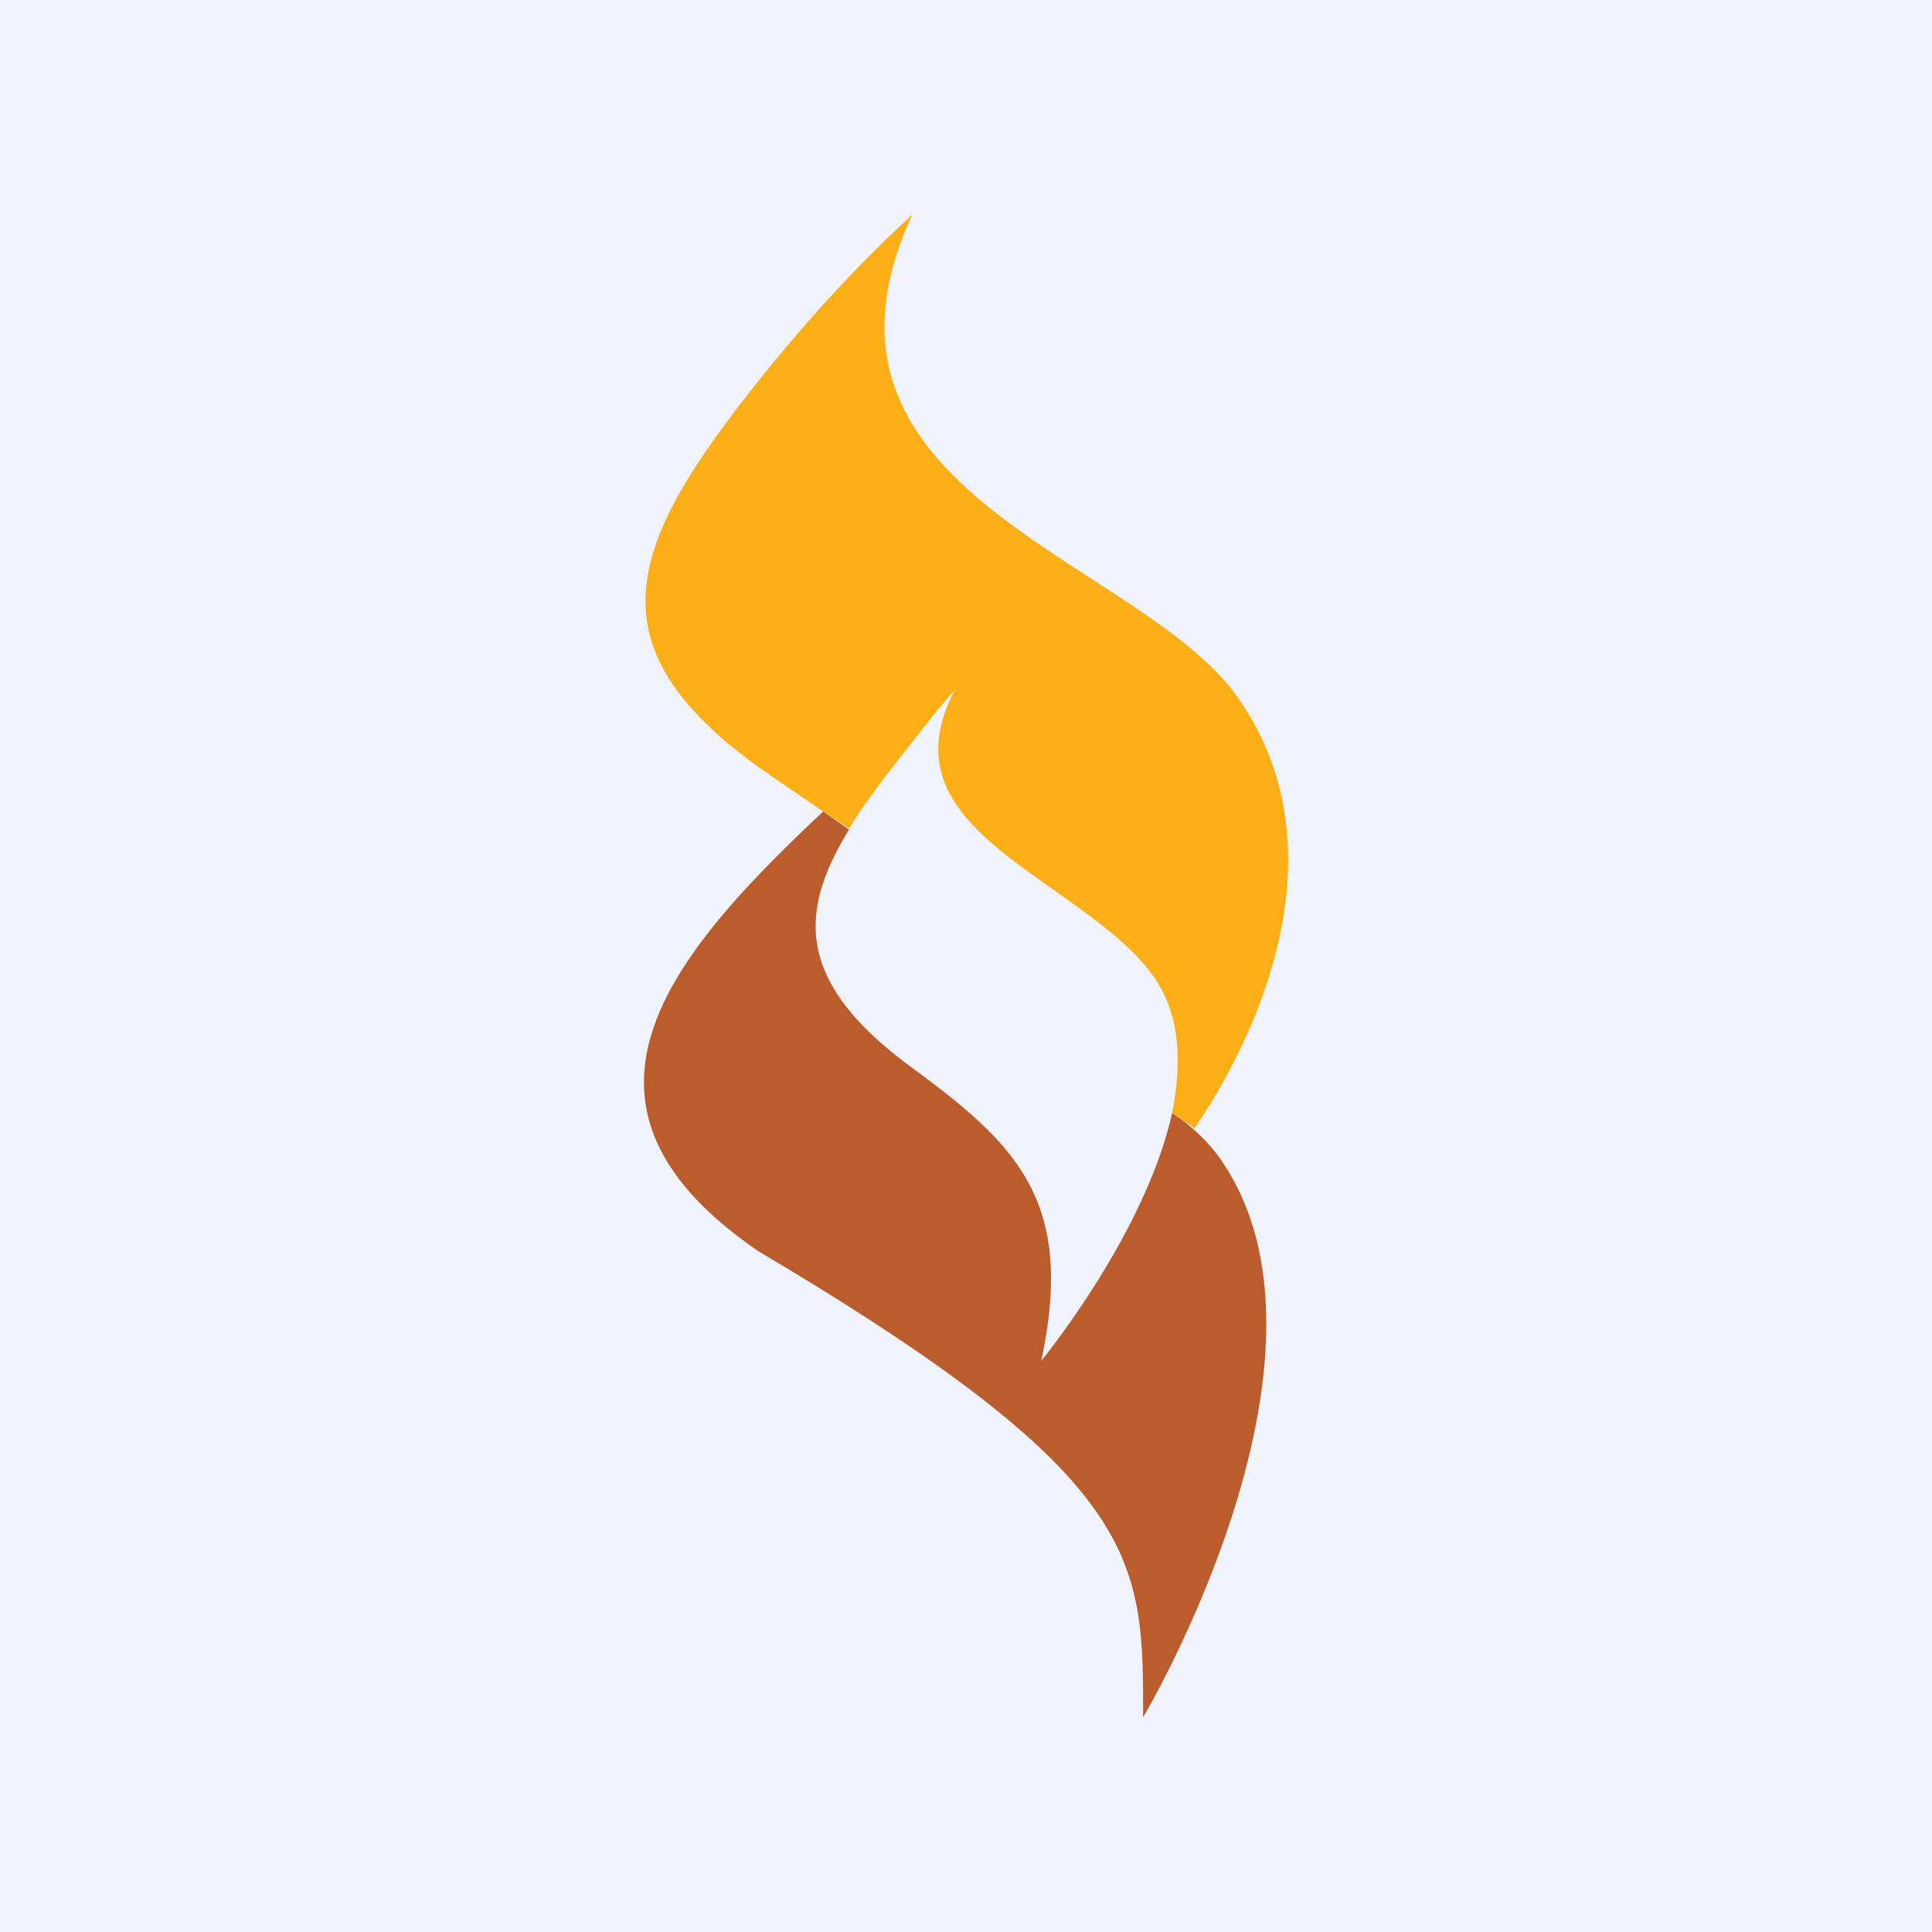 <svg xmlns="http://www.w3.org/2000/svg" width="18" height="18"><path fill="#F0F3FA" d="M0 0h18v18H0z"/><path d="M7.67 7.56c-1.46 1.37-2.59 2.74-.6 4.1 3.58 2.12 3.58 2.86 3.58 4.32V16s2.02-3.4.7-5.23a1.68 1.68 0 00-.43-.4c-.25 1.13-1.22 2.31-1.22 2.31.32-1.48-.22-2.01-1.2-2.73-1.08-.79-1.07-1.44-.59-2.22l-.24-.17z" fill="#BB5C2C"/><path d="M11.52 6.48c1.14 1.6-.06 3.55-.39 4.03l-.21-.14c.07-.35.08-.7-.03-1-.15-.43-.61-.75-1.06-1.07-.71-.5-1.41-.98-.93-1.88l-.17.2c-.32.41-.62.77-.82 1.1l-.24-.16-.47-.32c-1.55-1.06-1.45-1.93-.45-3.28C7.21 3.34 7.82 2.62 8.5 2c-.83 1.78.49 2.63 1.68 3.4.54.35 1.05.68 1.34 1.08z" fill="#FCAE16"/></svg>